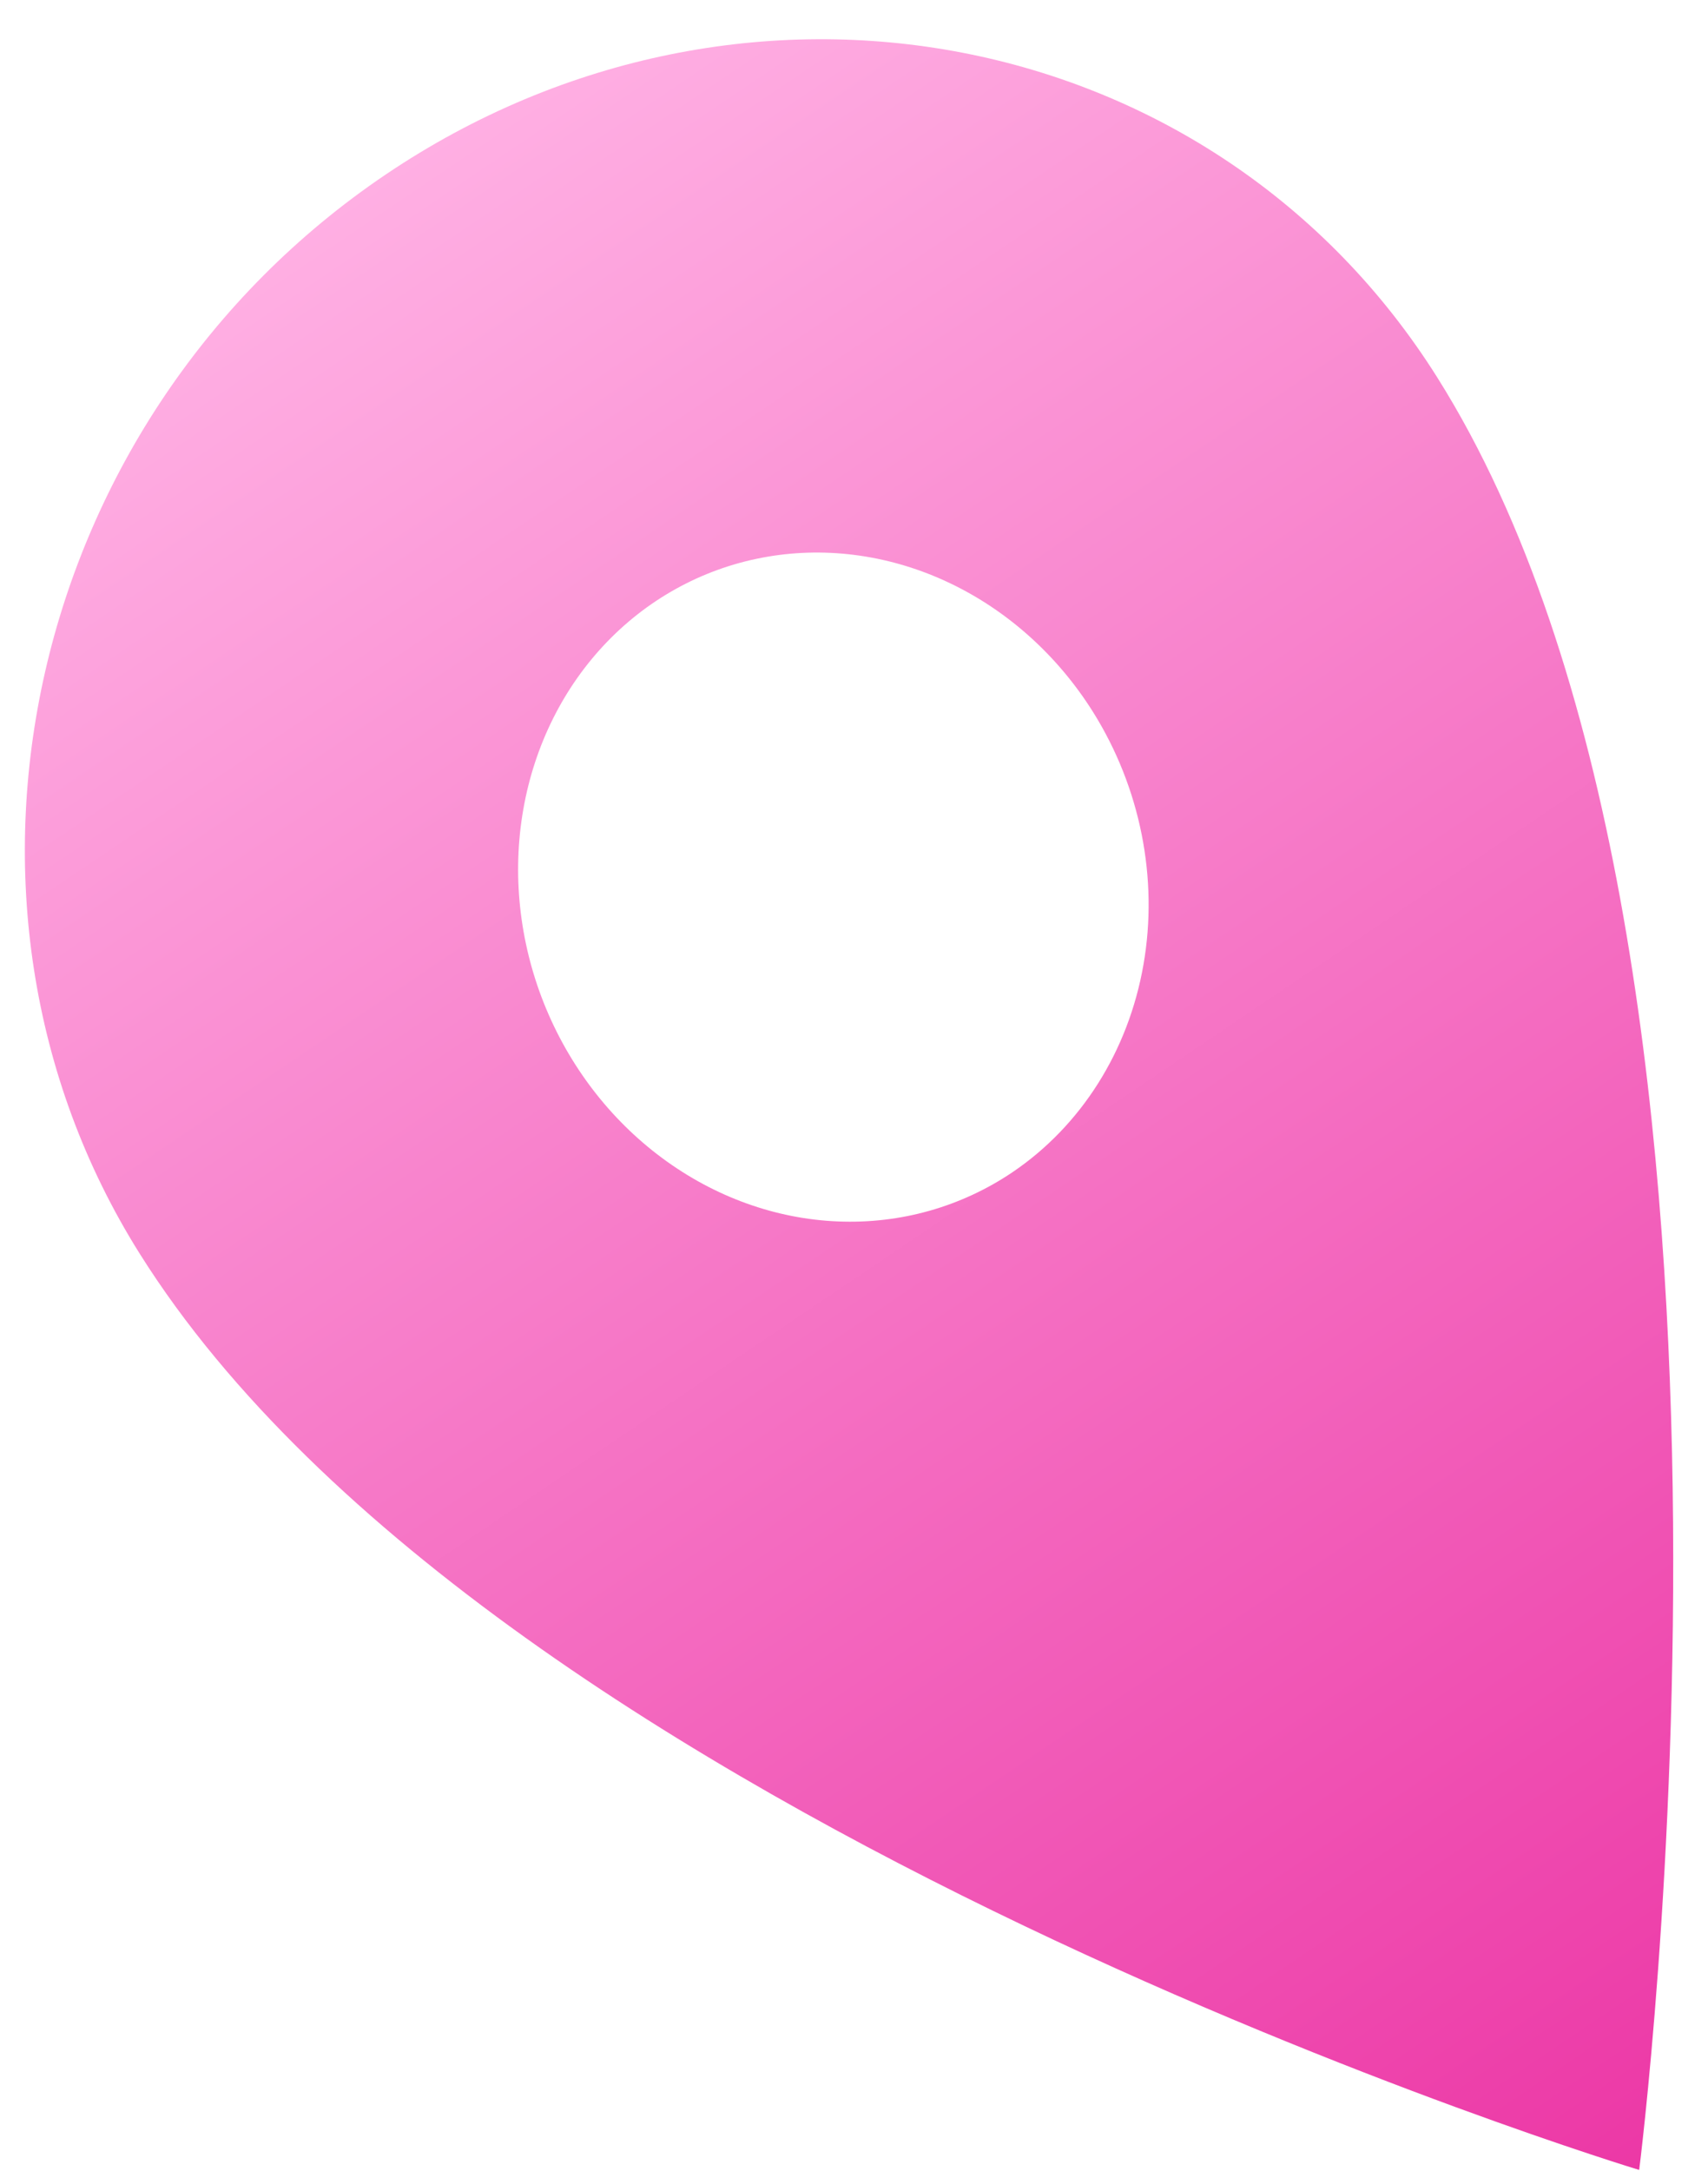 <?xml version="1.0" encoding="UTF-8"?> <svg xmlns="http://www.w3.org/2000/svg" width="37" height="47" viewBox="0 0 37 47" fill="none"><path d="M8.358 3.777C0.598 9.012 -1.79 19.48 3.028 27.146C10.785 39.49 35.509 46.982 35.509 46.982C35.509 46.982 38.9 20.527 31.142 8.183C26.325 0.517 16.119 -1.457 8.358 3.777ZM21.933 25.38C20.821 26.13 19.507 26.501 18.156 26.446C16.805 26.392 15.479 25.914 14.344 25.073C13.21 24.233 12.319 23.067 11.783 21.723C11.248 20.38 11.092 18.919 11.336 17.525C11.58 16.131 12.213 14.868 13.154 13.894C14.095 12.92 15.302 12.28 16.623 12.054C17.944 11.828 19.32 12.027 20.575 12.625C21.831 13.223 22.911 14.194 23.678 15.415C24.704 17.052 25.097 19.021 24.77 20.889C24.443 22.757 23.423 24.372 21.933 25.38Z" fill="url(#paint0_linear_441_10831)"></path><defs><linearGradient id="paint0_linear_441_10831" x1="8.358" y1="3.777" x2="36.877" y2="46.059" gradientUnits="userSpaceOnUse"><stop stop-color="#FFAFE3"></stop><stop offset="1" stop-color="#EC38A6"></stop></linearGradient></defs></svg> 